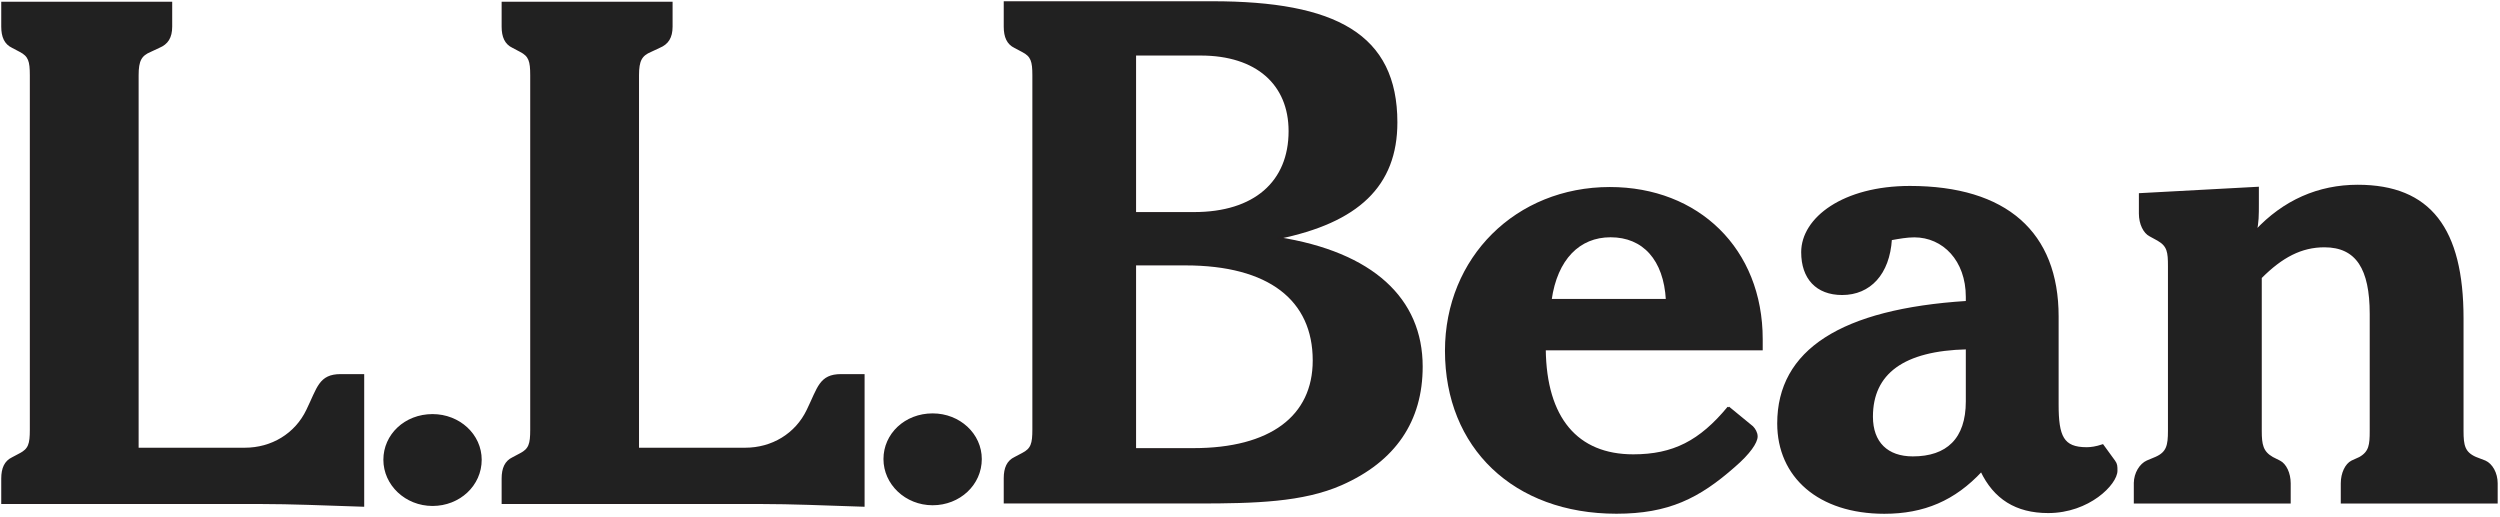 <svg style="fill-rule:evenodd;clip-rule:evenodd;stroke-miterlimit:2;" xml:space="preserve" xmlns:xlink="http://www.w3.org/1999/xlink" xmlns="http://www.w3.org/2000/svg" version="1.1" viewBox="0 0 968 200" height="100%" width="100%">
<style>
    path {
      fill: #212121; 
    }

    @media (prefers-color-scheme: dark) {
      path {
        fill: white; 
        opacity: 0.5;
      }
    }
  </style>
<g><path style="fill-rule:nonzero;" d="M439.498,82.502l0,-61.388l25.404,0c21.731,0 34.431,11.444 34.431,29.653c-0,19.769 -13.547,31.735 -36.972,31.735l-22.863,-0Zm-50.462,112.059l74.747,-0c22.306,-0 40.659,-0.522 55.553,-7.059c20.759,-9.15 31.137,-24.6 31.137,-45.563c0,-26.203 -19.075,-44.009 -55.631,-49.762c30.928,-6.275 45.835,-20.341 45.835,-44.791c-0,-33.897 -23.625,-46.513 -71.26,-46.513l-80.381,0l-0,9.463c-0,3.944 1.187,6.569 3.959,7.884l2.969,1.578c3.563,1.835 4.156,3.916 4.156,9.379l0,137.131c0,5.5 -0.593,7.597 -4.156,9.428l-2.969,1.569c-2.772,1.309 -3.959,3.922 -3.959,7.843l-0,9.413Zm50.462,-20.656l0,-71.532l19.485,0c32.469,0 49.694,13.625 49.694,37.207c-0,21.75 -16.66,34.325 -46.588,34.325l-22.591,-0Z"></path><path style="fill:none;stroke:#231f20;stroke-width:0.78px;" d="M439.498,82.502l0,-61.388l25.404,0c21.731,0 34.431,11.444 34.431,29.653c-0,19.769 -13.547,31.735 -36.972,31.735l-22.863,-0Zm-50.462,112.059l74.747,-0c22.306,-0 40.659,-0.522 55.553,-7.059c20.759,-9.15 31.137,-24.6 31.137,-45.563c0,-26.203 -19.075,-44.009 -55.631,-49.762c30.928,-6.275 45.835,-20.341 45.835,-44.791c-0,-33.897 -23.625,-46.513 -71.26,-46.513l-80.381,0l-0,9.463c-0,3.944 1.187,6.569 3.959,7.884l2.969,1.578c3.563,1.835 4.156,3.916 4.156,9.379l0,137.131c0,5.5 -0.593,7.597 -4.156,9.428l-2.969,1.569c-2.772,1.309 -3.959,3.922 -3.959,7.843l-0,9.413Zm50.462,-20.656l0,-71.532l19.485,0c32.469,0 49.694,13.625 49.694,37.207c-0,21.75 -16.66,34.325 -46.588,34.325l-22.591,-0Z"></path><path style="fill-rule:nonzero;" d="M600.398,116.136c2.263,-15.969 11.041,-24.653 23.216,-24.653c12.741,-0 20.95,8.965 21.8,24.653l-45.016,-0Zm68.841,41.619c-10.931,13.212 -21.303,18.553 -36.85,18.553c-21.8,-0 -33.972,-14.338 -34.256,-41.047l84,-0l-0,-3.938c-0,-34.796 -24.666,-58.515 -58.803,-58.515c-36.166,-0 -63.447,27.081 -63.447,63.015c-0,37.394 26.437,62.704 65.997,62.704c20.093,-0 31.865,-5.907 45.6,-18c5.887,-5.063 8.69,-9.279 8.69,-11.529c0,-1.406 -0.84,-2.809 -1.681,-3.656l-9.25,-7.587Z"></path><path style="fill:none;stroke:#231f20;stroke-width:0.78px;" d="M600.398,116.136c2.263,-15.969 11.041,-24.653 23.216,-24.653c12.741,-0 20.95,8.965 21.8,24.653l-45.016,-0Zm68.841,41.619c-10.931,13.212 -21.303,18.553 -36.85,18.553c-21.8,-0 -33.972,-14.338 -34.256,-41.047l84,-0l-0,-3.938c-0,-34.796 -24.666,-58.515 -58.803,-58.515c-36.166,-0 -63.447,27.081 -63.447,63.015c-0,37.394 26.437,62.704 65.997,62.704c20.093,-0 31.865,-5.907 45.6,-18c5.887,-5.063 8.69,-9.279 8.69,-11.529c0,-1.406 -0.84,-2.809 -1.681,-3.656l-9.25,-7.587Z"></path><path style="fill-rule:nonzero;" d="M761.555,134.88l-0,20.55c-0,14.637 -7.632,21.675 -20.916,21.675c-9.891,-0 -15.828,-5.632 -15.828,-15.766c-0,-16.891 12.153,-25.897 36.744,-26.459Zm5.625,47.381c5.062,10.672 13.5,16.009 25.875,16.009c15.75,0 26.437,-10.956 26.437,-16.009c0,-1.688 0,-2.528 -0.844,-3.653l-4.5,-6.188c-2.531,0.847 -4.5,1.128 -6.187,1.128c-9.281,0 -11.25,-4.512 -11.25,-16.934l-0,-34.087c-0,-32.422 -19.969,-50.141 -57.203,-50.141c-25.663,-0 -41.697,12.094 -41.697,25.266c-0,10.046 5.625,16.187 15.469,16.187c10.687,0 18.031,-7.812 18.881,-21.212c3.106,-0.557 6.219,-1.116 9.044,-1.116c11.306,-0 20.35,9.212 20.35,23.444l-0,1.956c-48.553,3.087 -73.025,18.816 -73.025,47.044c-0,20.55 15.75,34.593 41.087,34.593c15.263,0 27.131,-5.053 37.563,-16.287Z"></path><path style="fill:none;stroke:#231f20;stroke-width:0.78px;" d="M761.555,134.88l-0,20.55c-0,14.637 -7.632,21.675 -20.916,21.675c-9.891,-0 -15.828,-5.632 -15.828,-15.766c-0,-16.891 12.153,-25.897 36.744,-26.459Zm5.625,47.381c5.062,10.672 13.5,16.009 25.875,16.009c15.75,0 26.437,-10.956 26.437,-16.009c0,-1.688 0,-2.528 -0.844,-3.653l-4.5,-6.188c-2.531,0.847 -4.5,1.128 -6.187,1.128c-9.281,0 -11.25,-4.512 -11.25,-16.934l-0,-34.087c-0,-32.422 -19.969,-50.141 -57.203,-50.141c-25.663,-0 -41.697,12.094 -41.697,25.266c-0,10.046 5.625,16.187 15.469,16.187c10.687,0 18.031,-7.812 18.881,-21.212c3.106,-0.557 6.219,-1.116 9.044,-1.116c11.306,-0 20.35,9.212 20.35,23.444l-0,1.956c-48.553,3.087 -73.025,18.816 -73.025,47.044c-0,20.55 15.75,34.593 41.087,34.593c15.263,0 27.131,-5.053 37.563,-16.287Z"></path><path style="fill-rule:nonzero;" d="M826.602,187.142c-0,-3.953 2.25,-7.34 4.778,-8.469l3.375,-1.412c4.5,-1.975 5.065,-4.8 5.065,-10.444l0,-63.794c0,-5.365 -0.281,-7.906 -4.222,-10.162l-3.09,-1.694c-2.253,-1.131 -3.941,-4.515 -3.941,-8.469l0,-7.525l45.678,-2.462l0,6.194c0,4.184 0,7.531 -0.837,10.603c10.922,-11.719 24.366,-17.578 39.494,-17.578c27.993,-0 40.59,16.74 40.59,51.309l0,43.638c0,5.628 0.563,8.443 5.063,10.415l3.656,1.406c2.531,1.129 4.5,4.507 4.5,8.447l0,7.438l-59.972,-0l0,-7.438c0,-3.94 1.681,-7.318 3.919,-8.447l3.084,-1.406c3.922,-2.25 4.203,-5.065 4.203,-10.415l0,-45.325c0,-17.457 -5.325,-26.185 -17.931,-26.185c-8.962,0 -16.525,3.944 -24.647,12.106l0,59.404c0,5.35 0.56,8.165 4.481,10.415l2.8,1.406c2.241,1.129 3.922,4.507 3.922,8.447l0,7.438l-59.968,-0l-0,-7.441Z"></path><path style="fill:none;stroke:#231f20;stroke-width:0.78px;" d="M826.602,187.142c-0,-3.953 2.25,-7.34 4.778,-8.469l3.375,-1.412c4.5,-1.975 5.065,-4.8 5.065,-10.444l0,-63.794c0,-5.365 -0.281,-7.906 -4.222,-10.162l-3.09,-1.694c-2.253,-1.131 -3.941,-4.515 -3.941,-8.469l0,-7.525l45.678,-2.462l0,6.194c0,4.184 0,7.531 -0.837,10.603c10.922,-11.719 24.366,-17.578 39.494,-17.578c27.993,-0 40.59,16.74 40.59,51.309l0,43.638c0,5.628 0.563,8.443 5.063,10.415l3.656,1.406c2.531,1.129 4.5,4.507 4.5,8.447l0,7.438l-59.972,-0l0,-7.438c0,-3.94 1.681,-7.318 3.919,-8.447l3.084,-1.406c3.922,-2.25 4.203,-5.065 4.203,-10.415l0,-45.325c0,-17.457 -5.325,-26.185 -17.931,-26.185c-8.962,0 -16.525,3.944 -24.647,12.106l0,59.404c0,5.35 0.56,8.165 4.481,10.415l2.8,1.406c2.241,1.129 3.922,4.507 3.922,8.447l0,7.438l-59.968,-0l-0,-7.441Z"></path><path style="fill-rule:nonzero;" d="M361.114,160.38c10.375,-0 18.722,7.74 18.722,17.365c-0,9.835 -8.347,17.575 -18.722,17.575c-10.375,0 -18.722,-7.95 -18.722,-17.575c0,-9.625 8.119,-17.365 18.722,-17.365Z"></path><path style="fill:none;stroke:#231f20;stroke-width:0.63px;" d="M361.114,160.38c10.375,-0 18.722,7.74 18.722,17.365c-0,9.835 -8.347,17.575 -18.722,17.575c-10.375,0 -18.722,-7.95 -18.722,-17.575c0,-9.625 8.119,-17.365 18.722,-17.365Z"></path><path style="fill-rule:nonzero;" d="M0.873,185.308c0,-3.944 1.185,-6.569 3.954,-7.885l2.965,-1.575c3.56,-1.84 4.15,-3.931 4.15,-9.425l0,-137.278c0,-5.493 -0.59,-7.584 -4.15,-9.415l-2.965,-1.569c-2.769,-1.306 -3.954,-3.922 -3.954,-7.844l0,-9.262l65.413,-0l-0,9.262c-0,4.185 -1.575,6.538 -4.725,7.844l-3.35,1.569c-3.741,1.568 -4.925,3.662 -4.925,9.415l-0,144.6l41.5,0c10.406,0 19.691,-5.49 24.191,-14.906c4.215,-8.628 4.778,-13.597 12.934,-13.597l8.719,0l-0,50.569c-15.469,-0.522 -28.407,-1.044 -39.091,-1.044l-100.666,0l0,-9.459Z"></path><path style="fill:none;stroke:#231f20;stroke-width:0.78px;" d="M0.873,185.308c0,-3.944 1.185,-6.569 3.954,-7.885l2.965,-1.575c3.56,-1.84 4.15,-3.931 4.15,-9.425l0,-137.278c0,-5.493 -0.59,-7.584 -4.15,-9.415l-2.965,-1.569c-2.769,-1.306 -3.954,-3.922 -3.954,-7.844l0,-9.262l65.413,-0l-0,9.262c-0,4.185 -1.575,6.538 -4.725,7.844l-3.35,1.569c-3.741,1.568 -4.925,3.662 -4.925,9.415l-0,144.6l41.5,0c10.406,0 19.691,-5.49 24.191,-14.906c4.215,-8.628 4.778,-13.597 12.934,-13.597l8.719,0l-0,50.569c-15.469,-0.522 -28.407,-1.044 -39.091,-1.044l-100.666,0l0,-9.459Z"></path><path style="fill-rule:nonzero;" d="M194.623,185.308c0,-3.944 1.185,-6.569 3.954,-7.885l2.965,-1.575c3.56,-1.84 4.15,-3.931 4.15,-9.425l0,-137.278c0,-5.493 -0.59,-7.584 -4.15,-9.415l-2.965,-1.569c-2.769,-1.306 -3.954,-3.922 -3.954,-7.844l0,-9.262l65.413,-0l-0,9.262c-0,4.185 -1.575,6.538 -4.725,7.844l-3.35,1.569c-3.741,1.568 -4.925,3.662 -4.925,9.415l-0,144.6l41.5,0c10.406,0 19.687,-5.49 24.191,-14.906c4.215,-8.628 4.778,-13.597 12.934,-13.597l8.719,0l-0,50.569c-15.469,-0.522 -28.407,-1.044 -39.091,-1.044l-100.666,0l0,-9.459Z"></path><path style="fill:none;stroke:#231f20;stroke-width:0.78px;" d="M194.623,185.308c0,-3.944 1.185,-6.569 3.954,-7.885l2.965,-1.575c3.56,-1.84 4.15,-3.931 4.15,-9.425l0,-137.278c0,-5.493 -0.59,-7.584 -4.15,-9.415l-2.965,-1.569c-2.769,-1.306 -3.954,-3.922 -3.954,-7.844l0,-9.262l65.413,-0l-0,9.262c-0,4.185 -1.575,6.538 -4.725,7.844l-3.35,1.569c-3.741,1.568 -4.925,3.662 -4.925,9.415l-0,144.6l41.5,0c10.406,0 19.687,-5.49 24.191,-14.906c4.215,-8.628 4.778,-13.597 12.934,-13.597l8.719,0l-0,50.569c-15.469,-0.522 -28.407,-1.044 -39.091,-1.044l-100.666,0l0,-9.459Z"></path><path style="fill-rule:nonzero;" d="M167.477,160.652c10.375,-0 18.721,7.74 18.721,17.365c0,9.835 -8.346,17.575 -18.721,17.575c-10.375,0 -18.722,-7.953 -18.722,-17.575c-0,-9.625 8.122,-17.365 18.722,-17.365Z"></path><path style="fill:none;stroke:#231f20;stroke-width:0.63px;" d="M167.477,160.652c10.375,-0 18.721,7.74 18.721,17.365c0,9.835 -8.346,17.575 -18.721,17.575c-10.375,0 -18.722,-7.953 -18.722,-17.575c-0,-9.625 8.122,-17.365 18.722,-17.365Z"></path></g></svg>